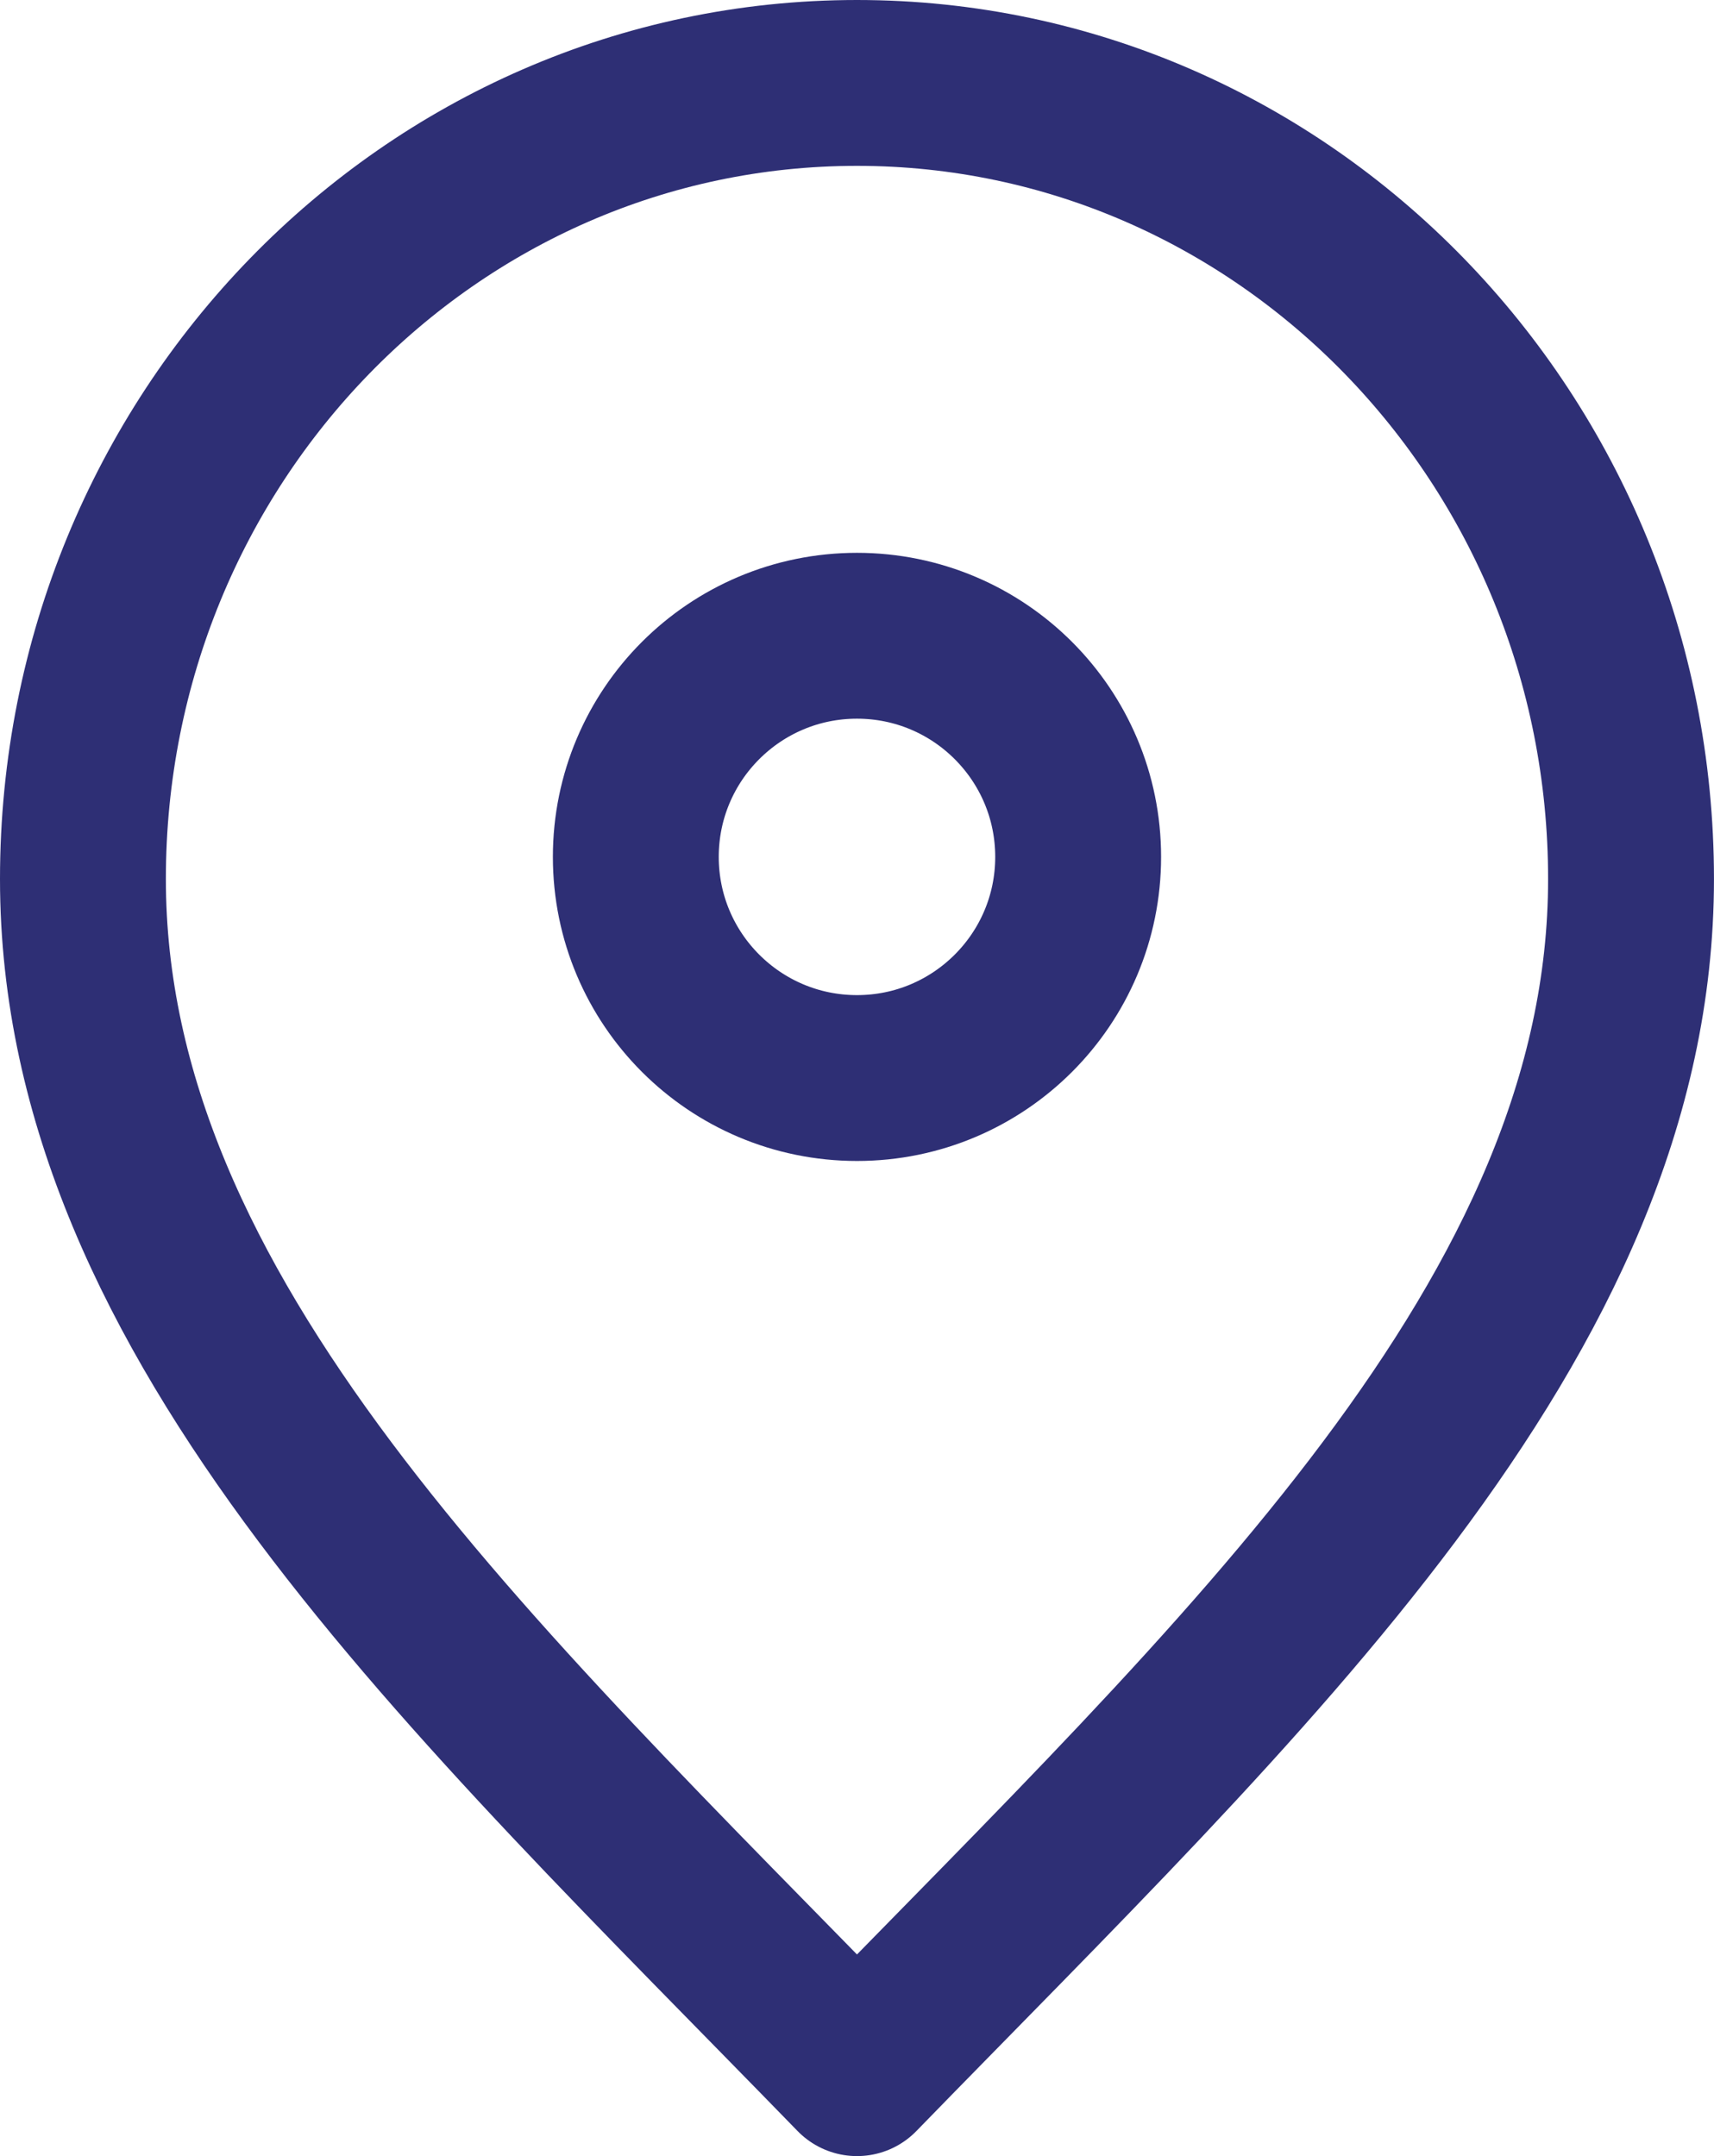 <?xml version="1.0" encoding="UTF-8"?>
<svg id="Layer_1" data-name="Layer 1" xmlns="http://www.w3.org/2000/svg" viewBox="0 0 516.67 650">
  <defs>
    <style>
      .cls-1 {
        fill: none;
        stroke: #2e2f75;
        stroke-linecap: round;
        stroke-linejoin: round;
        stroke-width: 50px;
      }
    </style>
  </defs>
  <path class="cls-1" d="M258.33,625c116.67-120,233.33-227.45,233.33-360S387.2,25,258.33,25,25,132.45,25,265s116.67,240,233.33,360Z"/>
  <path class="cls-1" d="M258.33,325c36.82,0,66.67-29.85,66.67-66.67s-29.85-66.67-66.67-66.67-66.67,29.85-66.67,66.67,29.85,66.67,66.67,66.67Z"/>
</svg>